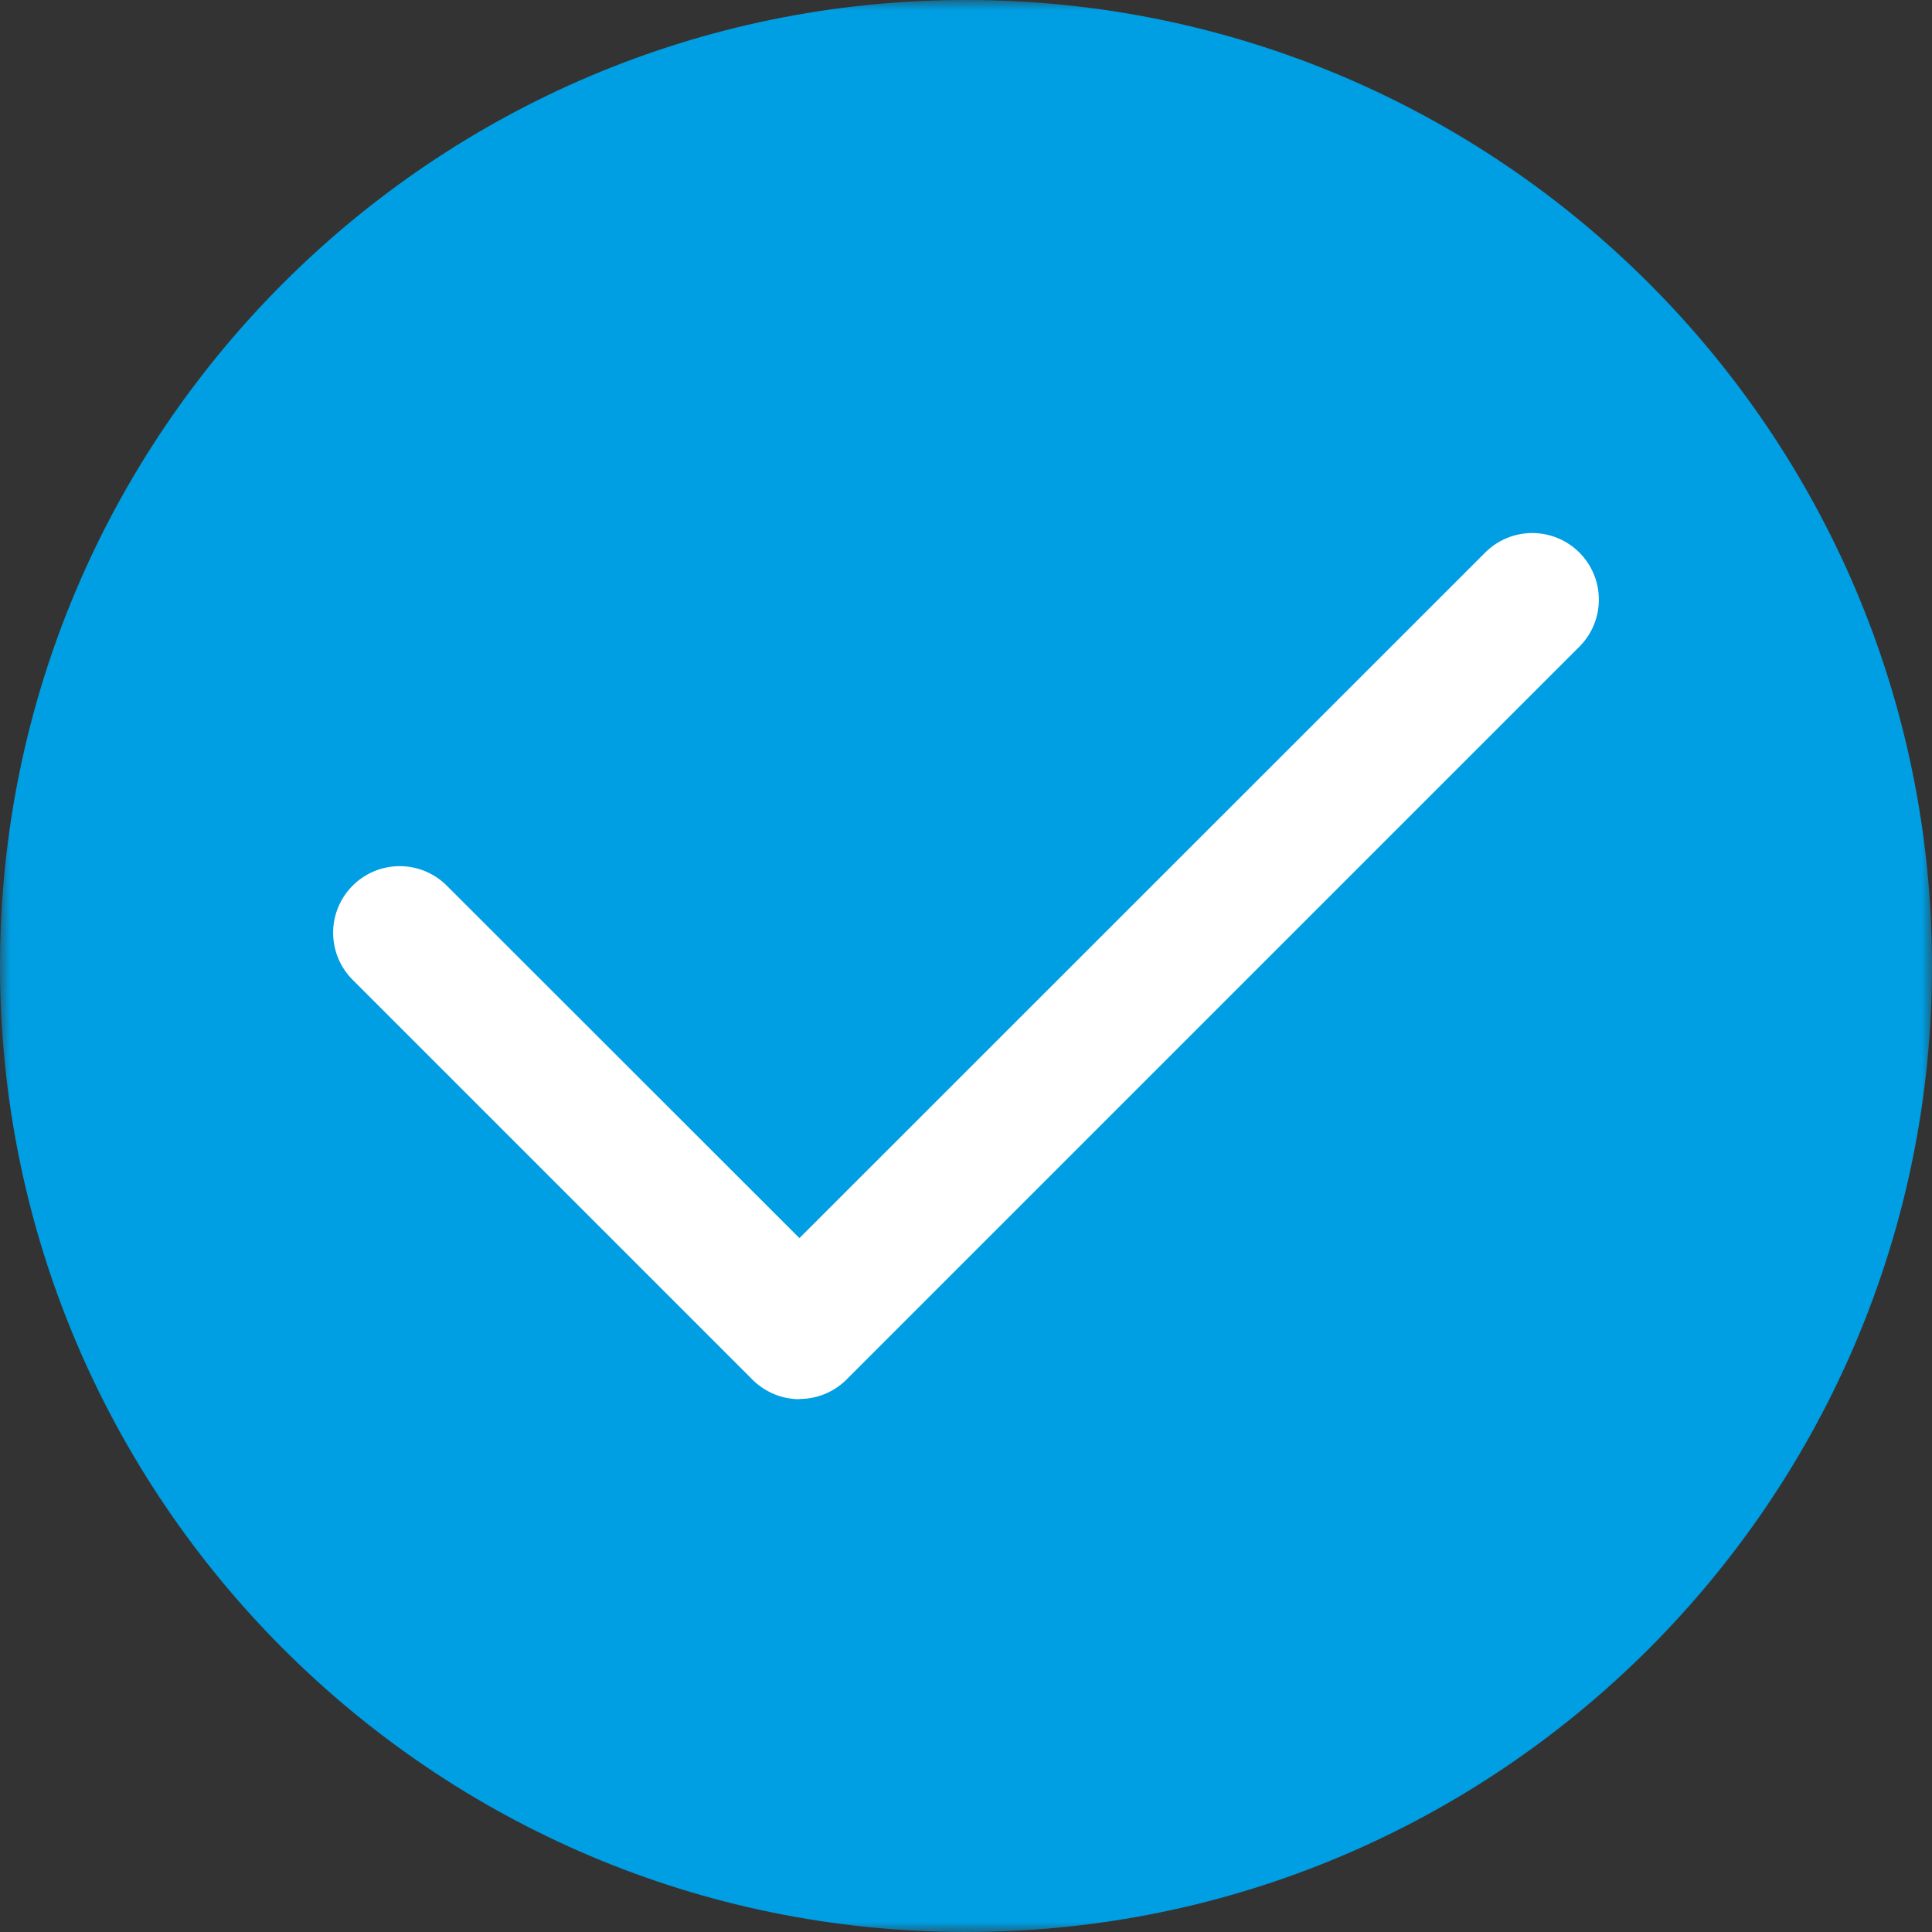 <svg xmlns="http://www.w3.org/2000/svg" xmlns:xlink="http://www.w3.org/1999/xlink" width="95" height="95"><rect width="100%" height="100%" fill="#333333" stroke="none"/><defs><path id="a" d="M0 0h95v95H0z"/></defs><g fill="none" fill-rule="evenodd"><g><mask id="b" fill="#fff"><use xlink:href="#a"/></mask><path fill="#009EE2" d="M47.5 95C21.3 95 0 73.7 0 47.5S21.3 0 47.5 0 95 21.3 95 47.5 73.7 95 47.5 95" mask="url(#b)"/></g><path fill="#FFF" d="M39.31 68.8c-.84 0-1.68-.33-2.32-.97L17.34 48.18a3.27 3.27 0 1 1 4.63-4.63l17.34 17.33 33.72-33.71a3.27 3.27 0 1 1 4.63 4.63L41.63 67.83c-.64.64-1.48.96-2.32.96"/></g></svg>
